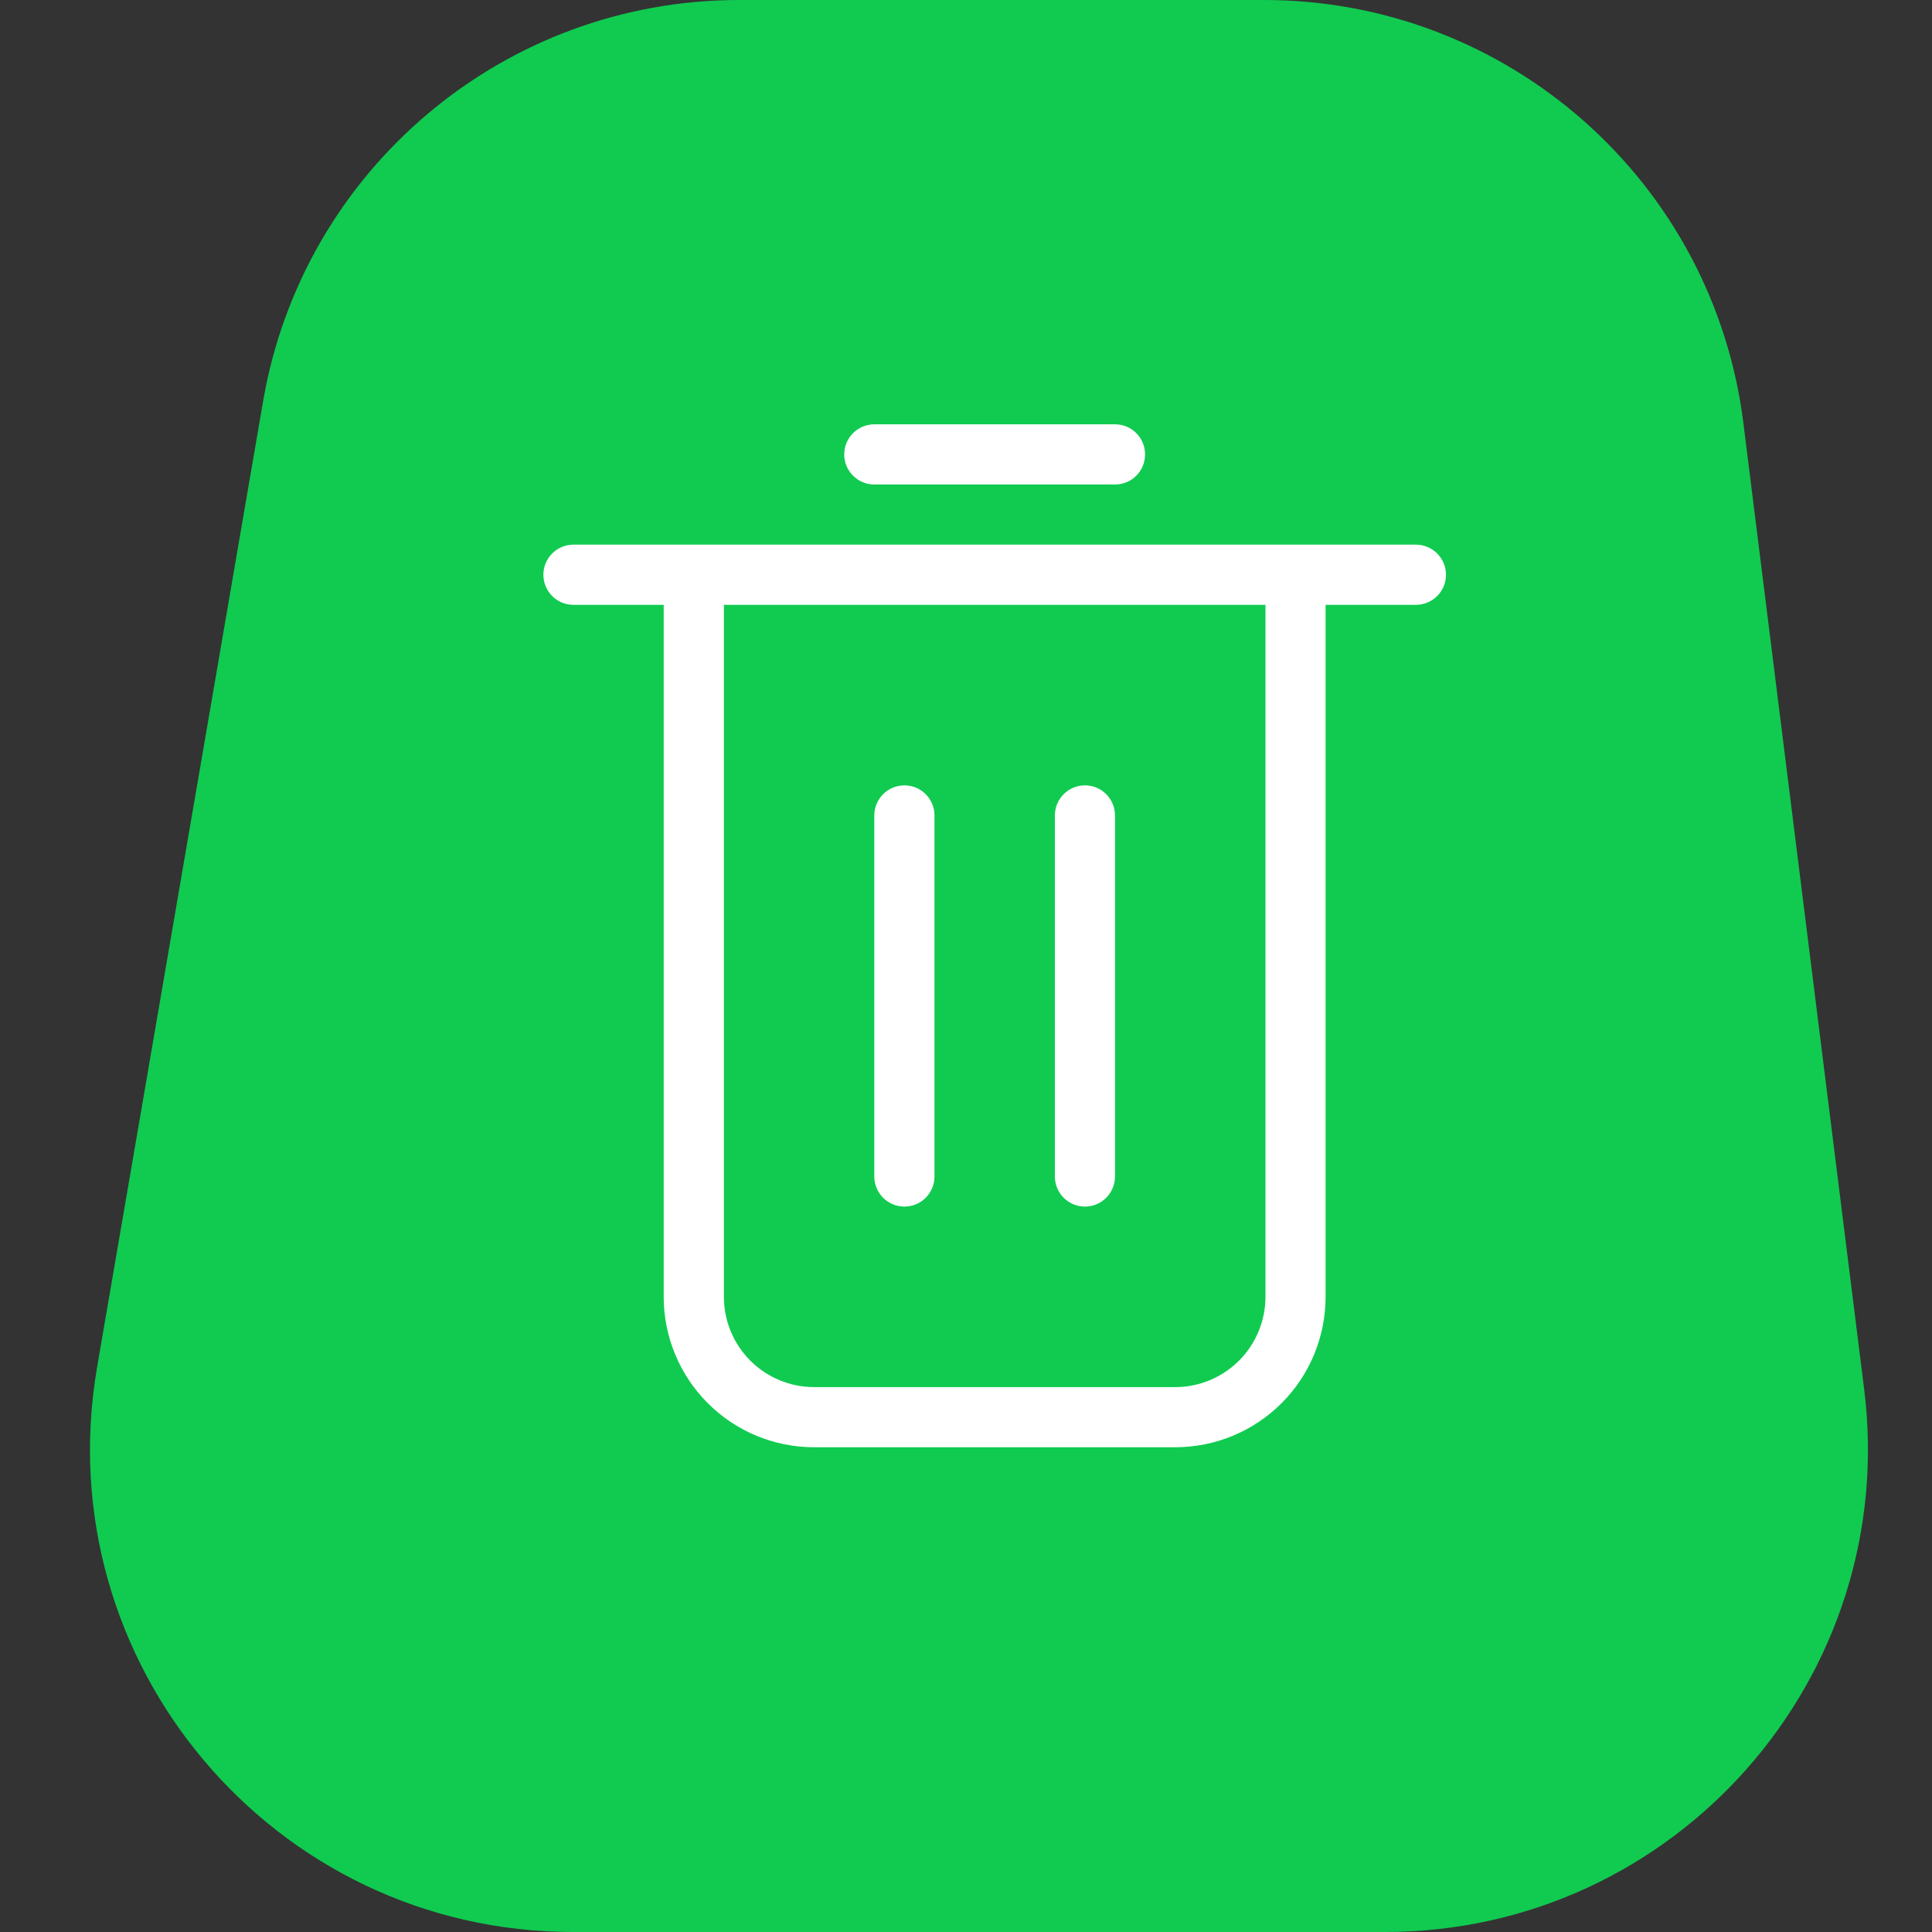 <svg width="32" height="32" viewBox="0 0 32 32" fill="none" xmlns="http://www.w3.org/2000/svg">
<rect x="0" y="0" width="32" height="32" fill="#333333" stroke="none"/>
<path d="M4.358 6.645C5.018 2.806 8.347 0 12.242 0H20.938C24.972 0 28.375 3.004 28.876 7.008L30.876 23.008C31.473 27.782 27.75 32 22.938 32H9.492C4.532 32 0.768 27.533 1.608 22.645L4.358 6.645Z" fill="#10CB50"/>
<path d="M23.451 9.021H9.498C9.223 9.021 9 9.245 9 9.52C9 9.795 9.223 10.018 9.498 10.018H10.993V21.48C10.993 22.14 11.256 22.774 11.723 23.241C12.19 23.709 12.824 23.971 13.485 23.971H19.465C20.126 23.971 20.759 23.709 21.227 23.241C21.694 22.774 21.956 22.14 21.956 21.48V10.018H23.451C23.727 10.018 23.95 9.795 23.95 9.52C23.95 9.245 23.727 9.021 23.451 9.021H23.451ZM20.96 21.48C20.96 21.876 20.802 22.256 20.522 22.537C20.241 22.817 19.861 22.975 19.465 22.975H13.485C13.088 22.975 12.708 22.817 12.428 22.537C12.147 22.256 11.99 21.876 11.99 21.48V10.018H20.96V21.48Z" fill="white"/>
<path d="M14.482 8.025H18.468C18.744 8.025 18.966 7.802 18.966 7.527C18.966 7.251 18.744 7.028 18.468 7.028H14.482C14.207 7.028 13.983 7.251 13.983 7.527C13.983 7.802 14.207 8.025 14.482 8.025Z" fill="white"/>
<path d="M14.98 19.985C15.112 19.985 15.239 19.932 15.332 19.839C15.426 19.745 15.478 19.619 15.478 19.486V13.507C15.478 13.231 15.255 13.008 14.98 13.008C14.705 13.008 14.481 13.231 14.481 13.507V19.486C14.481 19.619 14.534 19.745 14.627 19.839C14.721 19.932 14.848 19.985 14.98 19.985Z" fill="white"/>
<path d="M17.97 19.985C18.102 19.985 18.229 19.932 18.322 19.839C18.416 19.745 18.468 19.619 18.468 19.486V13.507C18.468 13.231 18.245 13.008 17.97 13.008C17.695 13.008 17.472 13.231 17.472 13.507V19.486C17.472 19.619 17.524 19.745 17.618 19.839C17.711 19.932 17.838 19.985 17.97 19.985Z" fill="white"/>
</svg>
